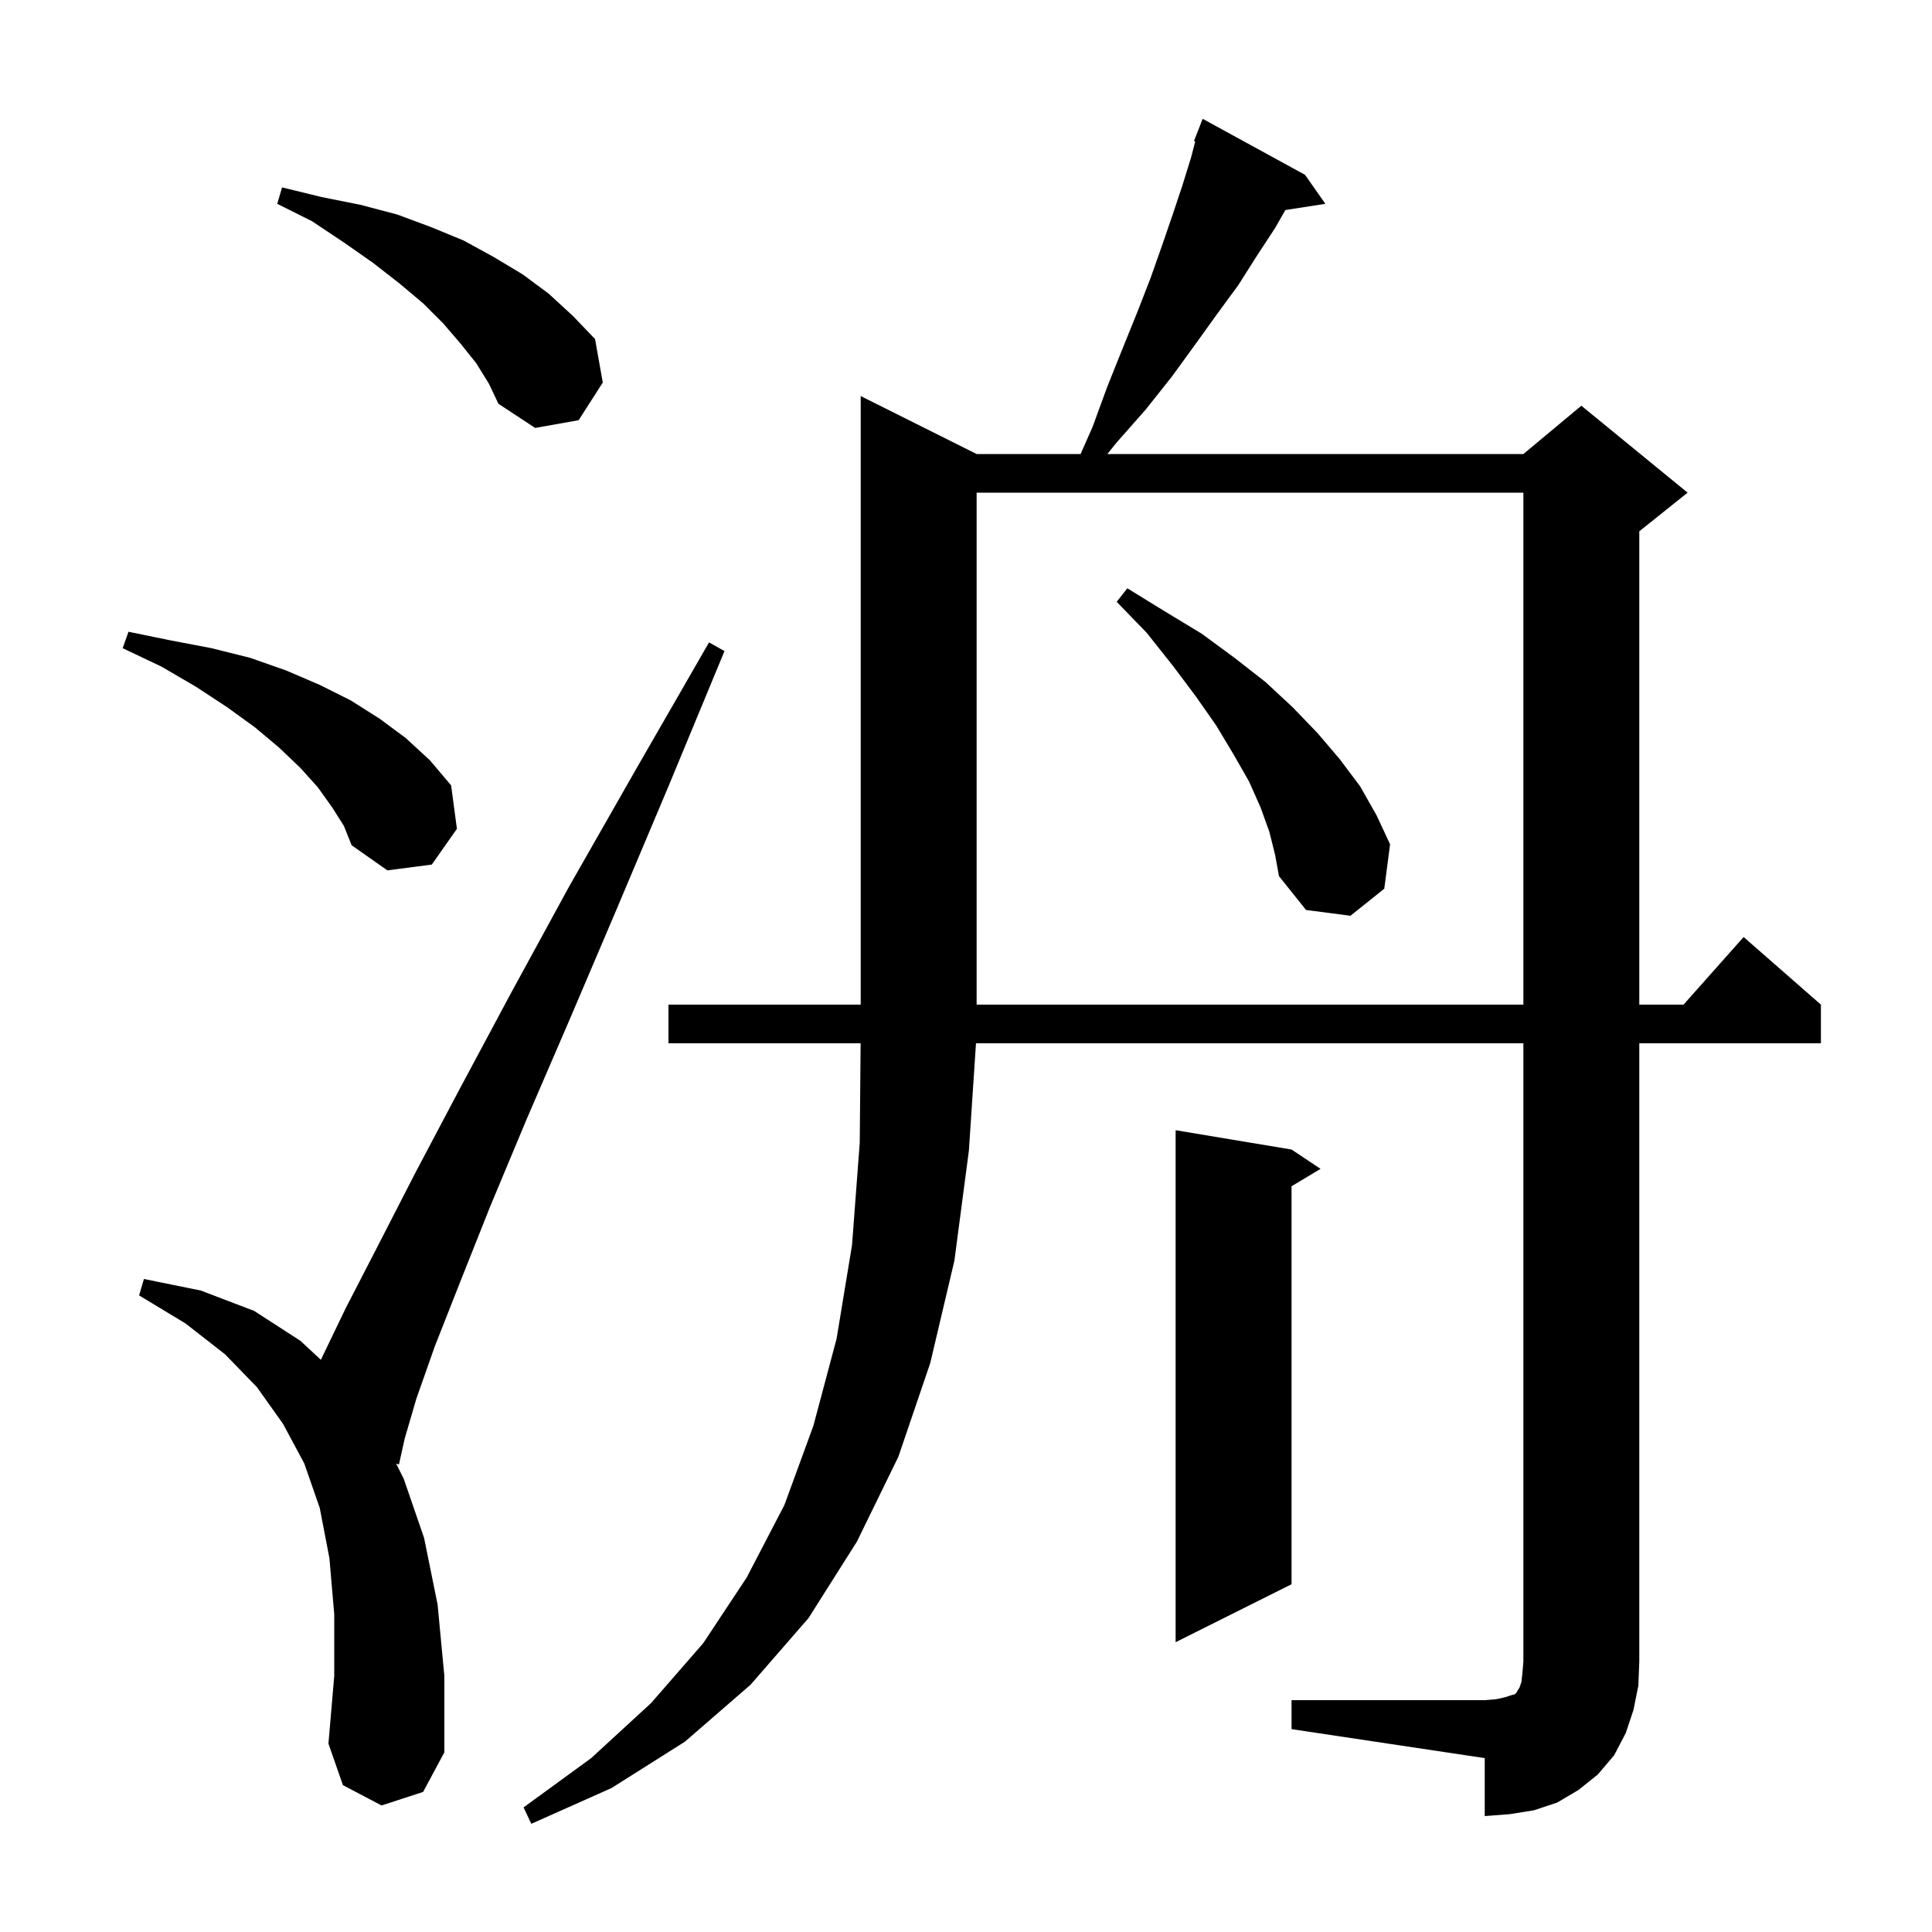 <svg xmlns="http://www.w3.org/2000/svg" xmlns:xlink="http://www.w3.org/1999/xlink" version="1.1" baseProfile="full" viewBox="0 0 200 200" width="200" height="200">
<g fill="black">
<path d="M 133.7 176.0 L 153.7 176.0 L 154.9 175.9 L 155.8 175.7 L 156.4 175.5 L 156.8 175.4 L 157.0 175.2 L 157.1 175.0 L 157.3 174.7 L 157.5 174.1 L 157.6 173.2 L 157.7 172.0 L 157.7 108.0 L 101.034 108.0 L 100.3 119.1 L 98.8 130.5 L 96.3 141.1 L 93.0 150.8 L 88.7 159.6 L 83.7 167.5 L 77.7 174.4 L 70.9 180.3 L 63.3 185.1 L 55.0 188.8 L 54.2 187.1 L 61.2 182.0 L 67.4 176.3 L 72.8 170.1 L 77.3 163.3 L 81.2 155.8 L 84.2 147.6 L 86.6 138.6 L 88.2 128.9 L 89.0 118.3 L 89.091 108.0 L 69.2 108.0 L 69.2 104.0 L 89.1 104.0 L 89.1 41.0 L 101.1 47.0 L 111.863 47.0 L 113.1 44.2 L 114.6 40.1 L 116.2 36.1 L 117.7 32.4 L 119.1 28.8 L 120.3 25.4 L 121.4 22.2 L 122.4 19.2 L 123.3 16.3 L 123.73 14.64 L 123.6 14.6 L 124.5 12.3 L 135.1 18.1 L 137.2 21.1 L 133.062 21.742 L 132.0 23.6 L 130.1 26.5 L 128.2 29.5 L 126.0 32.5 L 123.7 35.7 L 121.3 39.0 L 118.6 42.4 L 115.6 45.8 L 114.633 47.0 L 157.7 47.0 L 163.7 42.0 L 174.7 51.0 L 169.7 55.0 L 169.7 104.0 L 174.278 104.0 L 180.5 97.0 L 188.5 104.0 L 188.5 108.0 L 169.7 108.0 L 169.7 172.0 L 169.6 174.5 L 169.1 177.0 L 168.3 179.4 L 167.1 181.7 L 165.4 183.7 L 163.4 185.3 L 161.2 186.6 L 158.8 187.4 L 156.3 187.8 L 153.7 188.0 L 153.7 182.0 L 133.7 179.0 Z M 39.5 186.9 L 35.5 184.8 L 34.0 180.5 L 34.6 173.5 L 34.6 167.1 L 34.1 161.3 L 33.1 156.1 L 31.5 151.5 L 29.3 147.4 L 26.6 143.6 L 23.3 140.2 L 19.2 137.0 L 14.4 134.1 L 14.9 132.4 L 20.8 133.6 L 26.3 135.7 L 31.1 138.8 L 33.215 140.768 L 35.8 135.4 L 39.1 129.0 L 43.0 121.4 L 47.6 112.7 L 52.9 102.8 L 58.9 91.8 L 65.8 79.7 L 73.4 66.5 L 75.0 67.4 L 69.2 81.4 L 63.8 94.2 L 58.9 105.7 L 54.5 115.9 L 50.7 125.0 L 47.6 132.8 L 45.0 139.4 L 43.1 144.8 L 41.9 148.9 L 41.3 151.6 L 41.008 151.516 L 41.8 153.1 L 43.9 159.2 L 45.3 166.1 L 46.0 173.5 L 46.0 181.4 L 43.8 185.5 Z M 133.7 119.0 L 136.7 121.0 L 133.7 122.8 L 133.7 164.0 L 121.7 170.0 L 121.7 117.0 Z M 101.1 51.0 L 101.1 104.0 L 157.7 104.0 L 157.7 51.0 Z M 131.4 86.1 L 130.5 83.6 L 129.3 80.9 L 127.7 78.1 L 125.9 75.1 L 123.8 72.1 L 121.4 68.9 L 118.7 65.5 L 115.6 62.3 L 116.7 60.9 L 120.6 63.3 L 124.4 65.6 L 127.8 68.1 L 131.0 70.6 L 133.8 73.2 L 136.4 75.9 L 138.7 78.6 L 140.8 81.4 L 142.5 84.4 L 143.9 87.4 L 143.3 92.0 L 139.8 94.8 L 135.2 94.2 L 132.4 90.7 L 132.0 88.5 Z M 34.4 83.6 L 32.9 81.5 L 31.1 79.5 L 28.9 77.4 L 26.4 75.3 L 23.5 73.2 L 20.3 71.1 L 16.7 69.0 L 12.7 67.1 L 13.3 65.4 L 17.7 66.3 L 21.9 67.1 L 25.9 68.1 L 29.6 69.4 L 33.1 70.9 L 36.3 72.5 L 39.3 74.4 L 42.0 76.4 L 44.5 78.7 L 46.7 81.3 L 47.3 85.8 L 44.7 89.5 L 40.1 90.1 L 36.4 87.5 L 35.6 85.5 Z M 49.3 37.6 L 47.7 35.6 L 45.9 33.5 L 43.8 31.4 L 41.3 29.3 L 38.6 27.2 L 35.6 25.1 L 32.3 22.9 L 28.7 21.1 L 29.2 19.4 L 33.3 20.4 L 37.3 21.2 L 41.1 22.2 L 44.6 23.5 L 48.0 24.9 L 51.1 26.6 L 54.1 28.4 L 56.8 30.4 L 59.3 32.7 L 61.6 35.1 L 62.4 39.6 L 59.9 43.5 L 55.4 44.3 L 51.6 41.8 L 50.6 39.7 Z " />
</g>
</svg>
